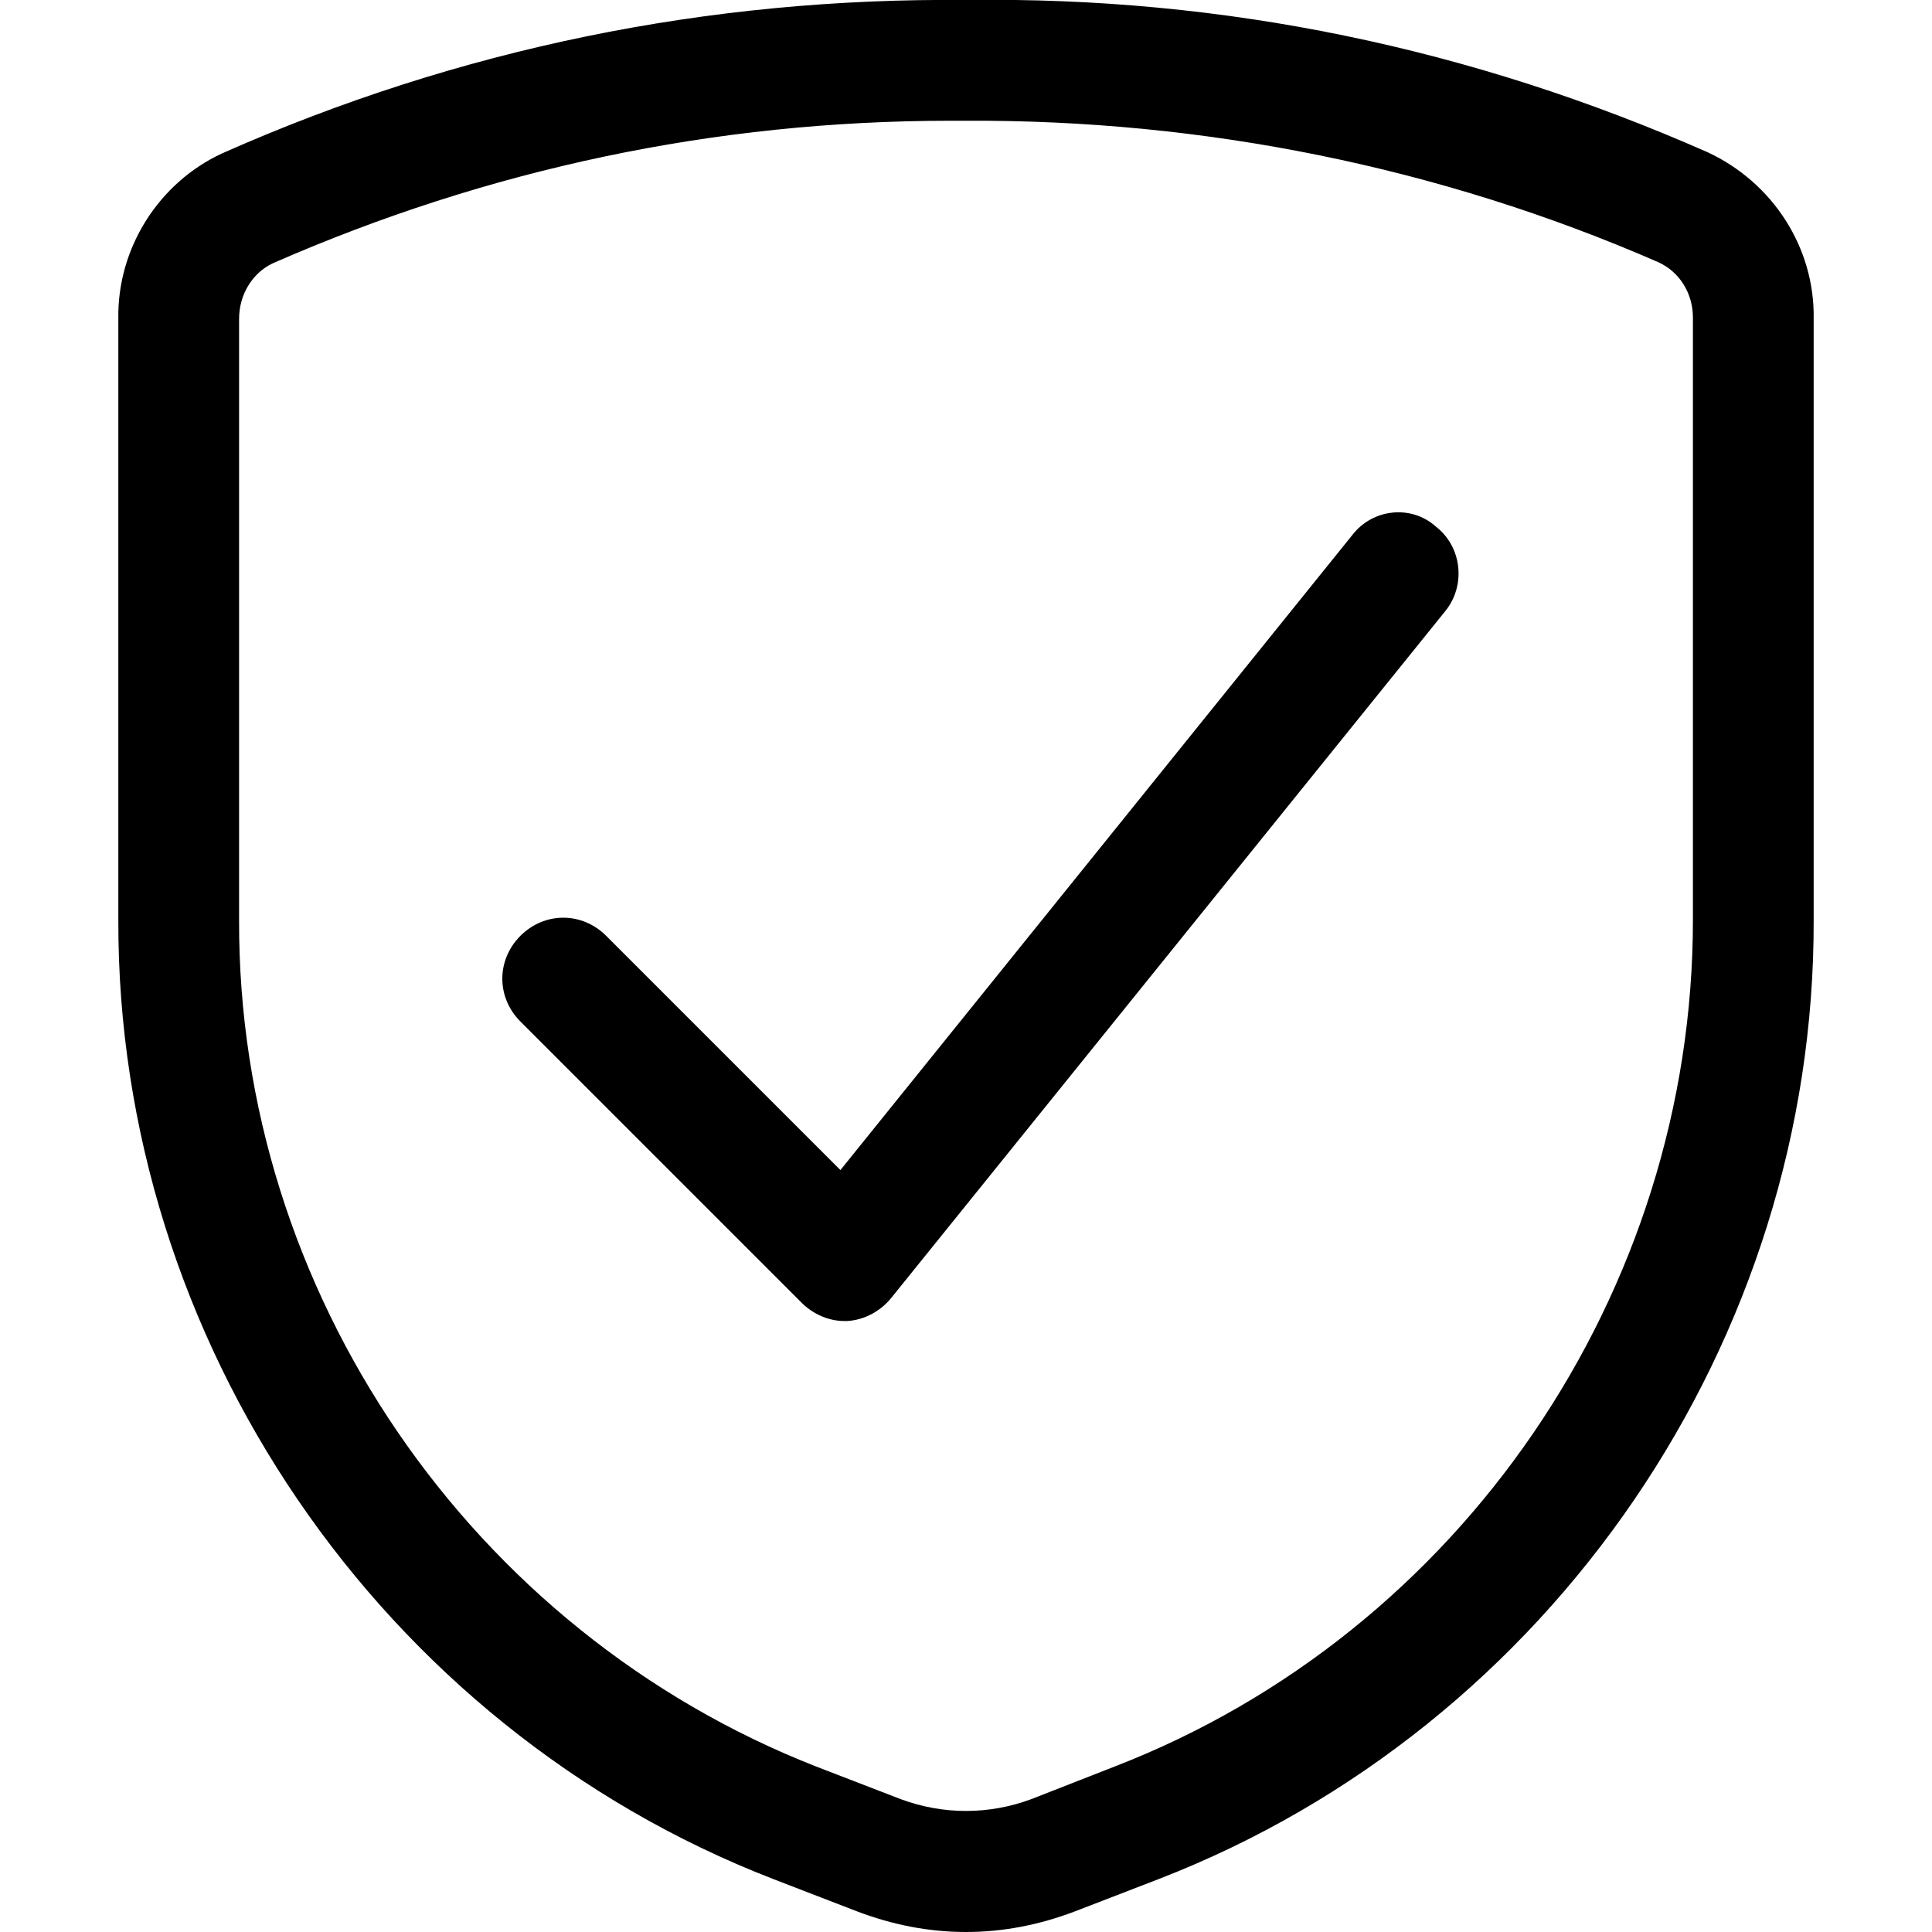 <?xml version="1.0" encoding="utf-8"?>
<!-- Generator: Adobe Illustrator 25.4.1, SVG Export Plug-In . SVG Version: 6.00 Build 0)  -->
<svg version="1.1" id="Layer_1" xmlns="http://www.w3.org/2000/svg" xmlns:xlink="http://www.w3.org/1999/xlink" x="0px" y="0px"
	 viewBox="0 0 16 16" style="enable-background:new 0 0 16 16;" xml:space="preserve">
<g>
	<path d="M11.2,4.43L6.96,9.69L5.02,7.75c-0.2-0.2-0.51-0.2-0.71,0s-0.2,0.51,0,0.71l2.33,2.33c0.09,0.09,0.22,0.15,0.35,0.15
		c0.01,0,0.02,0,0.03,0c0.14-0.01,0.27-0.08,0.36-0.19l4.59-5.69c0.17-0.21,0.14-0.53-0.08-0.7C11.69,4.18,11.37,4.21,11.2,4.43z"/>
	<path d="M14.14,1.26C12.19,0.4,10.14-0.03,8,0c-2.13-0.02-4.2,0.4-6.16,1.27C1.32,1.51,0.97,2.05,0.98,2.64v4.98
		C0.97,11.1,3.15,14.3,6.4,15.56l0.7,0.27C7.39,15.94,7.69,16,8,16c0.31,0,0.61-0.06,0.9-0.17l0.7-0.27
		c3.25-1.26,5.43-4.46,5.42-7.94V2.64C15.03,2.05,14.68,1.51,14.14,1.26z M14.02,7.62c0,3.08-1.92,5.9-4.79,7.01L8.54,14.9
		c-0.35,0.13-0.73,0.13-1.08,0l-0.7-0.27C3.9,13.51,1.97,10.7,1.98,7.62V2.64c0,0,0,0,0,0c0-0.2,0.11-0.38,0.28-0.46
		C4.04,1.4,5.92,1,7.87,1C7.92,1,7.96,1,8,1c1.96-0.01,3.92,0.38,5.73,1.17c0.18,0.08,0.29,0.26,0.29,0.46V7.62z"/>
</g>
</svg>
